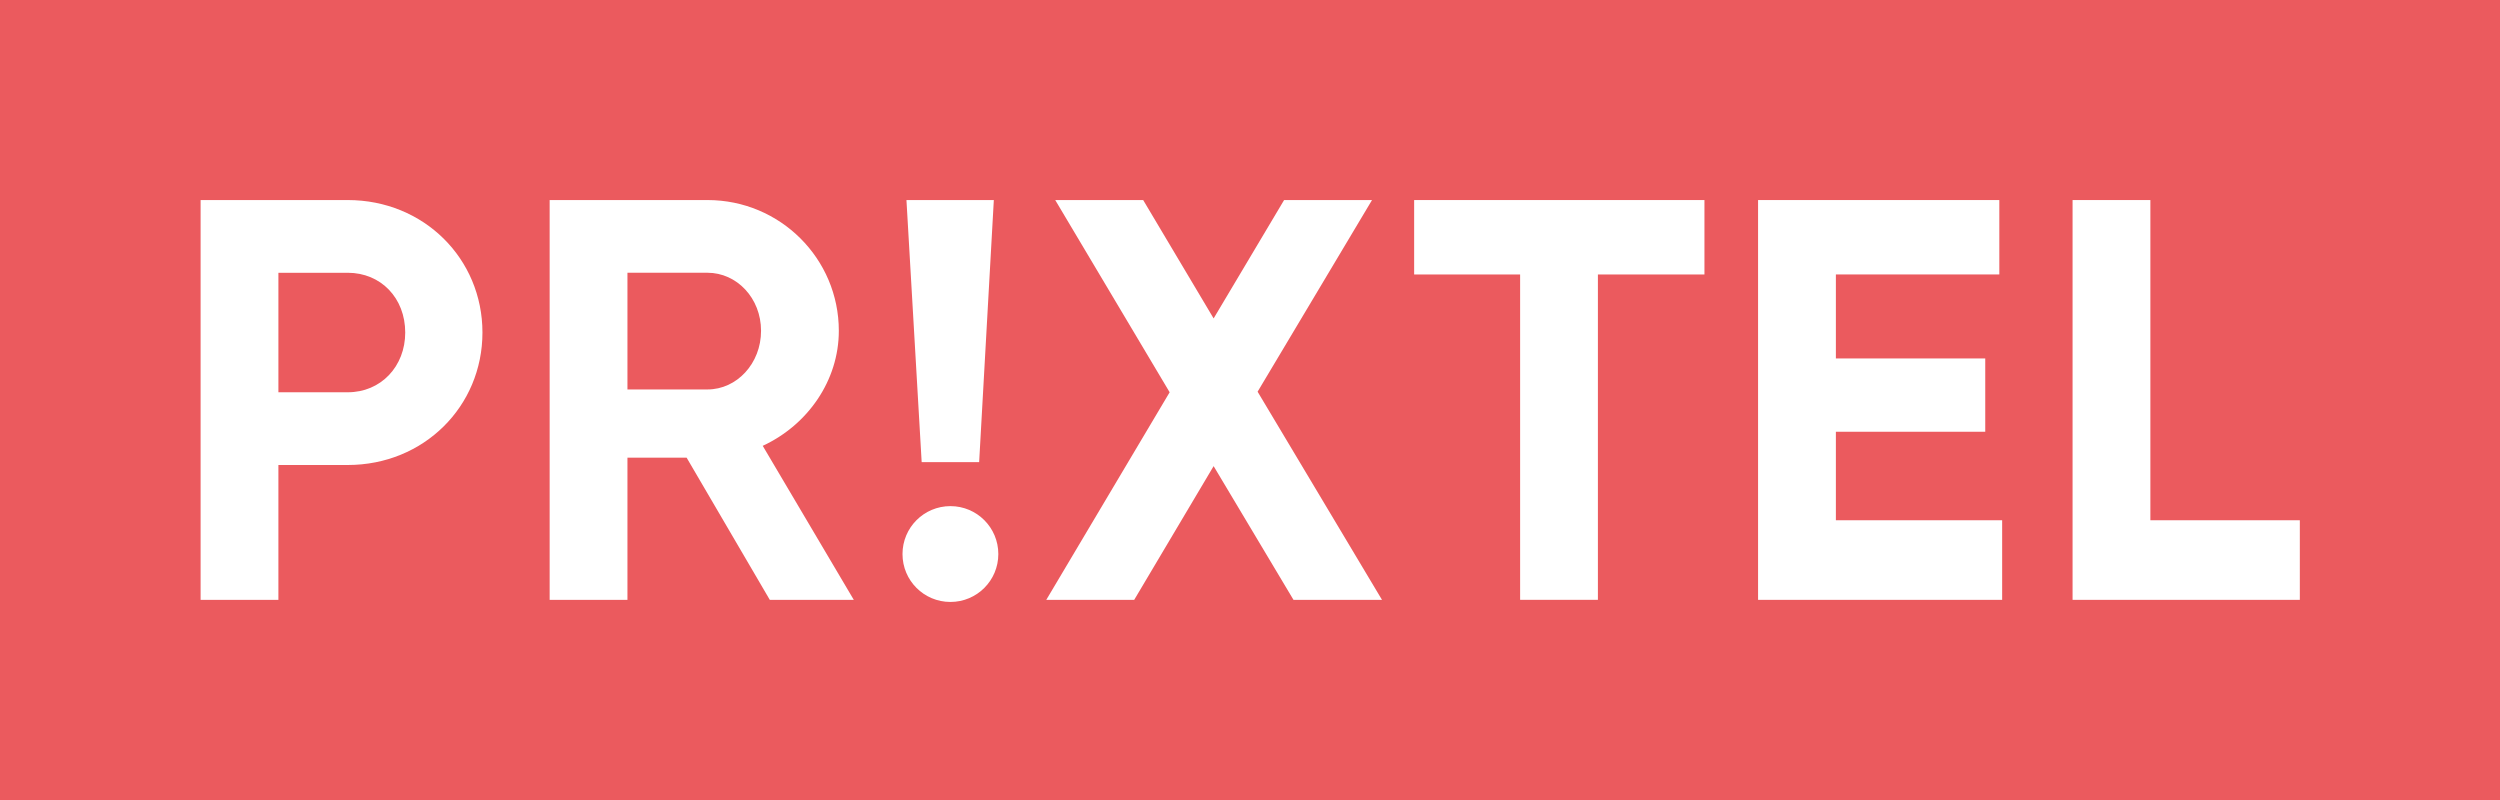 <?xml version="1.0" encoding="utf-8"?>
<!DOCTYPE svg PUBLIC "-//W3C//DTD SVG 1.0//EN" "http://www.w3.org/TR/2001/REC-SVG-20010904/DTD/svg10.dtd">
<svg version="1.0" xmlns="http://www.w3.org/2000/svg" xmlns:xlink="http://www.w3.org/1999/xlink" x="0px" y="0px" width="100px" height="32px" viewBox="0 0 100 32" enable-background="new 0 0 100 32" xml:space="preserve">
<rect fill="#EB5A5E" width="100" height="32" />
<path fill="#FFFFFF" d="M19.298,13.301c0,2.954-2.345,5.299-5.389,5.299h-2.773v5.395H8.024V8.002h5.885 C16.953,8.002,19.298,10.347,19.298,13.301 M16.209,13.301c0-1.375-0.969-2.39-2.3-2.39h-2.773v4.78h2.773 C15.24,15.691,16.209,14.654,16.209,13.301" />
<path fill="#FFFFFF" d="M27.465,18.307h-2.367v5.688h-3.112V8.002H28.3c2.908,0,5.253,2.345,5.253,5.231 c0,1.984-1.24,3.765-3.044,4.6l3.643,6.161h-3.36L27.465,18.307z M25.098,15.578H28.3c1.172,0,2.142-1.037,2.142-2.345 s-0.97-2.323-2.142-2.323h-3.202V15.578z" />
<path fill="#FFFFFF" d="M36.1,22.162c0-1.06,0.857-1.917,1.917-1.917c1.059,0,1.916,0.857,1.916,1.917 c0,1.061-0.857,1.916-1.916,1.916C36.957,24.078,36.1,23.223,36.1,22.162 M36.258,8.002h3.495l-0.587,10.484h-2.299L36.258,8.002z" />
<polygon fill="#FFFFFF" points="51.74,23.994 48.545,18.645 45.368,23.994 41.851,23.994 46.786,15.691 42.209,8.002 45.727,8.002 48.545,12.737 51.364,8.002 54.881,8.002 50.304,15.668 55.28,23.994" />
<polygon fill="#FFFFFF" points="68.178,10.979 63.916,10.979 63.916,23.993 60.805,23.993 60.805,10.979 56.566,10.979 56.566,8.002 68.178,8.002 "/>
<polygon fill="#FFFFFF" points="80.086,20.81 80.086,23.994 70.323,23.994 70.323,8.002 79.973,8.002 79.973,10.978 73.435,10.978 73.435,14.338 79.41,14.338 79.41,17.27 73.435,17.27 73.435,20.81 "/>
<polygon fill="#FFFFFF" points="91.993,20.81 91.993,23.994 82.903,23.994 82.903,8.002 86.015,8.002 86.015,20.81 "/>
</svg>
